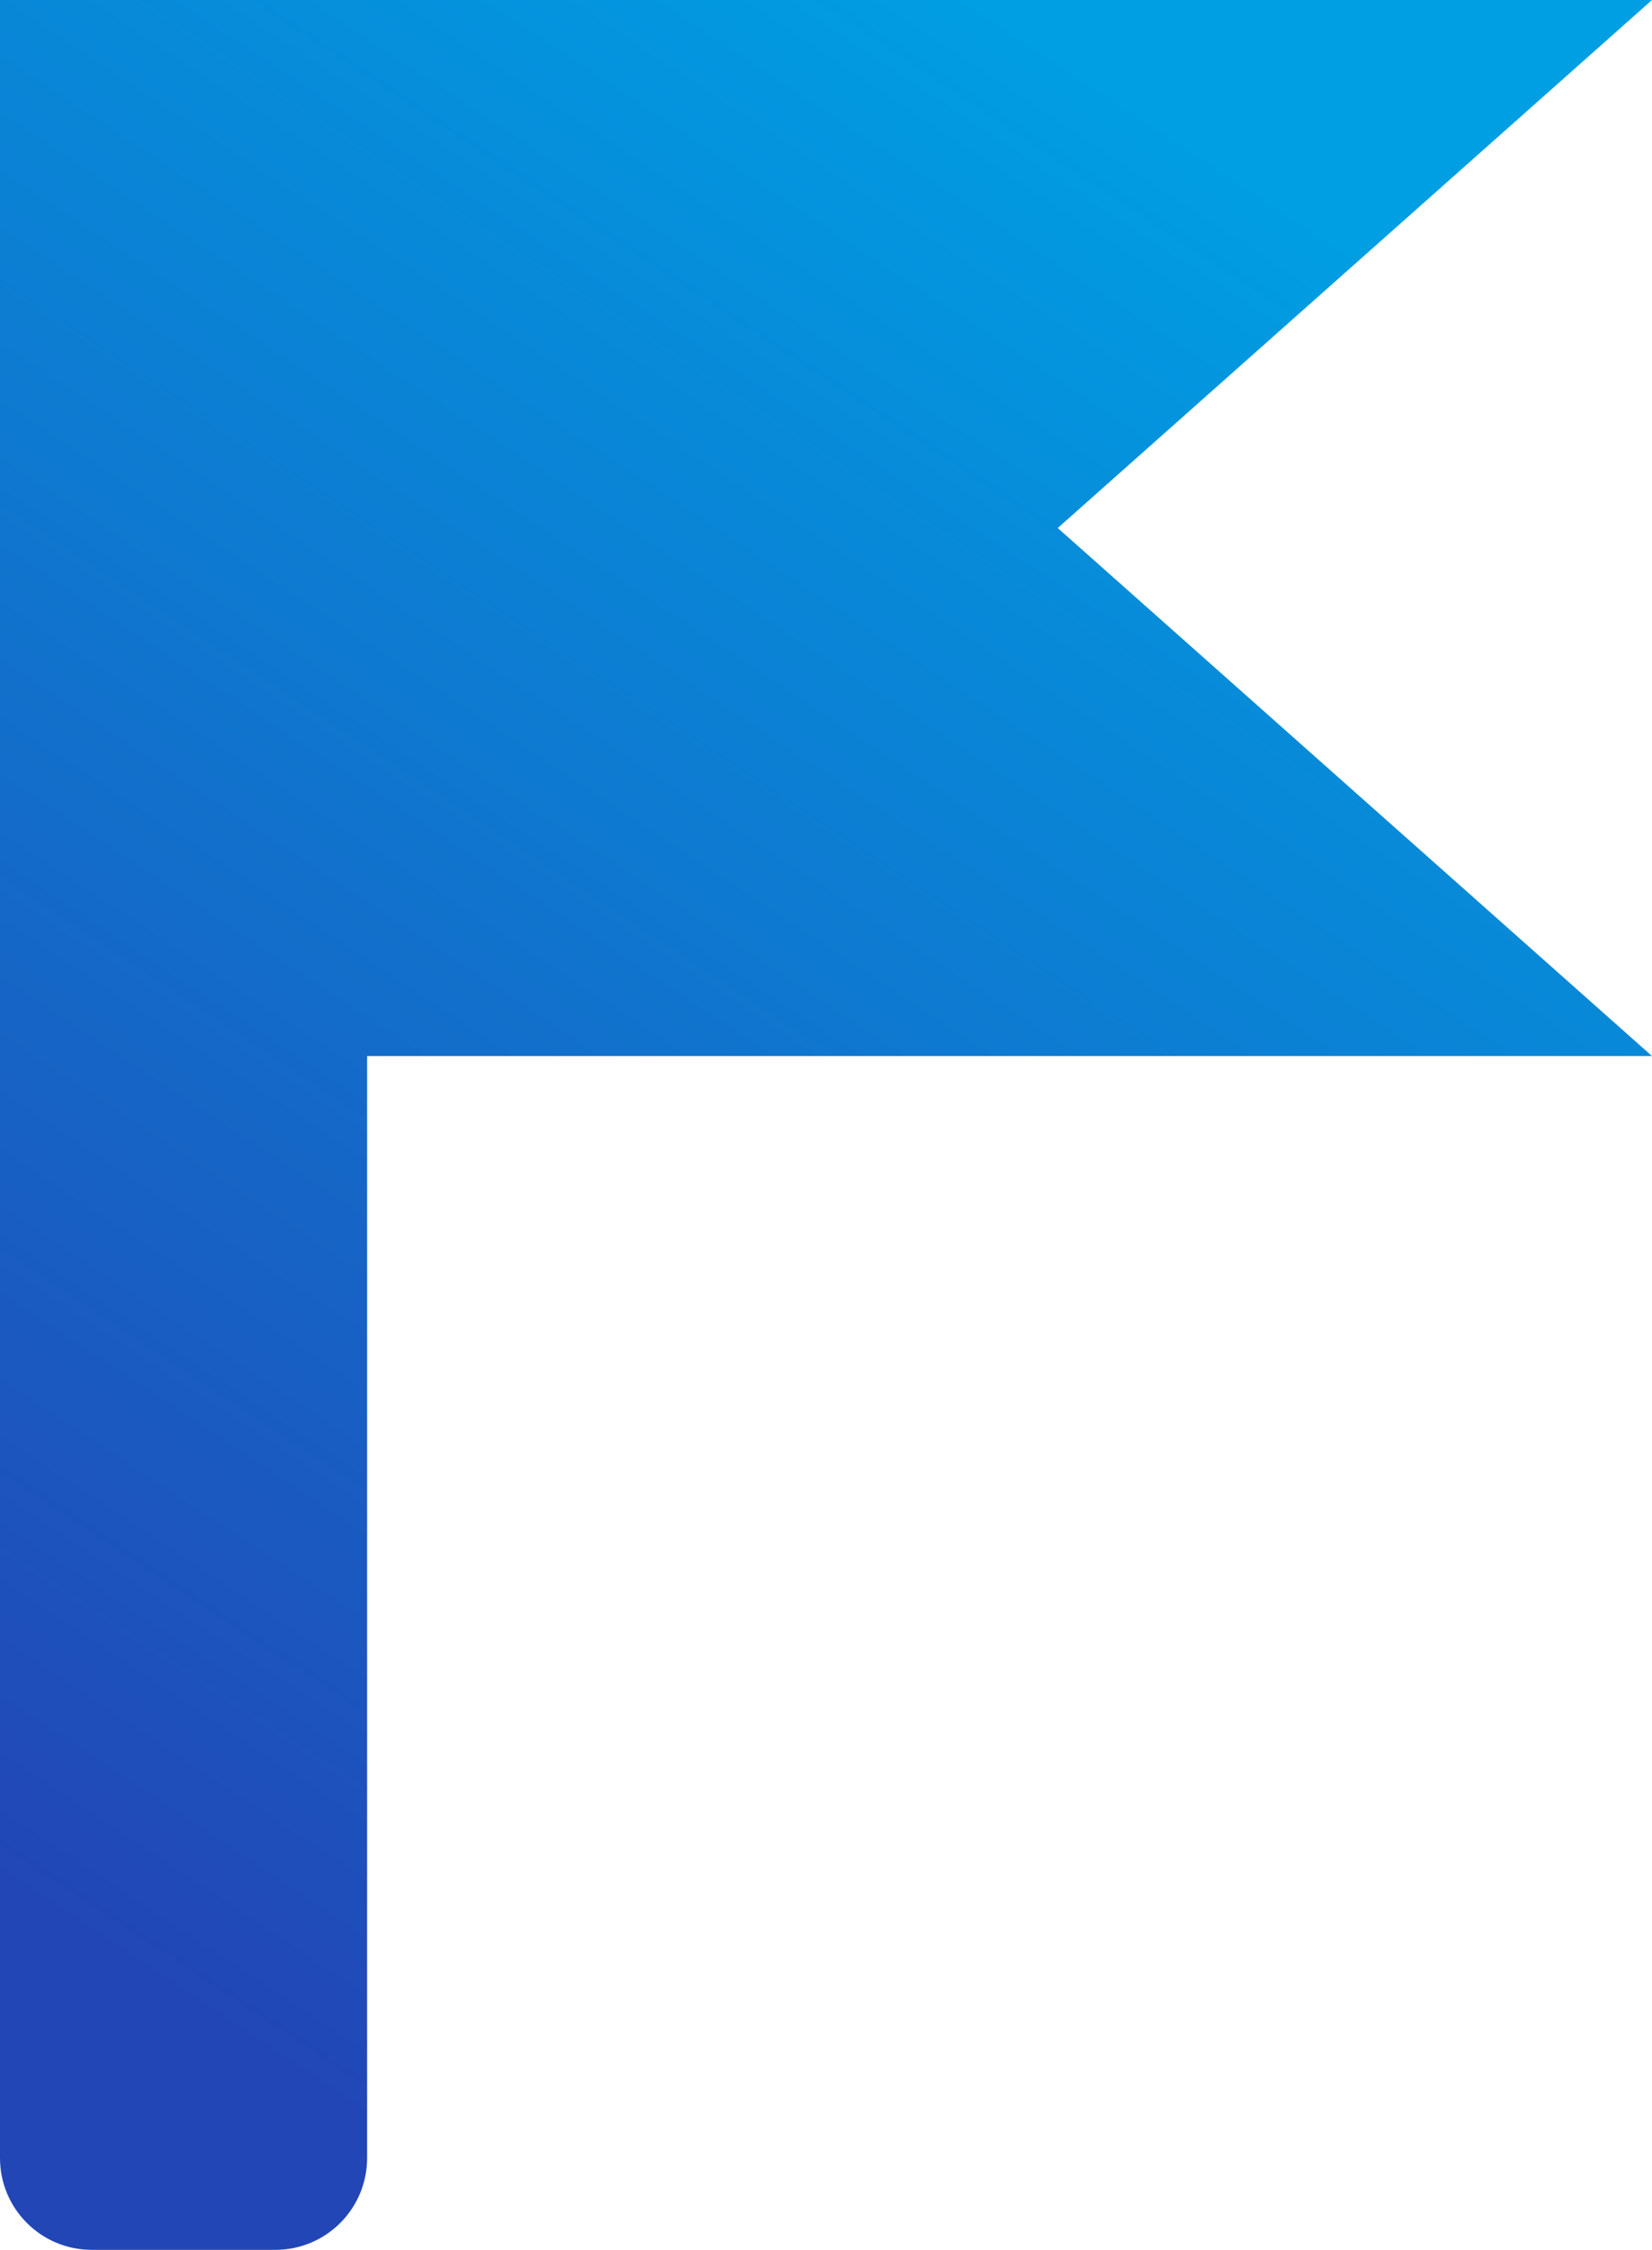 <?xml version="1.0" encoding="UTF-8"?>
<svg width="36px" height="49px" viewBox="0 0 36 49" version="1.1" xmlns="http://www.w3.org/2000/svg" xmlns:xlink="http://www.w3.org/1999/xlink">
    <!-- Generator: Sketch 63.1 (92452) - https://sketch.com -->
    <title>niche_solutions_icon</title>
    <desc>Created with Sketch.</desc>
    <defs>
        <linearGradient x1="6.803%" y1="-102.402%" x2="68.725%" y2="197.005%" id="linearGradient-1">
            <stop stop-color="#0A2269" offset="0%"></stop>
            <stop stop-color="#023BDB" offset="100%"></stop>
            <stop stop-color="#0136D9" offset="100%"></stop>
        </linearGradient>
        <linearGradient x1="31.807%" y1="4.894%" x2="75.254%" y2="94.93%" id="linearGradient-2">
            <stop stop-color="#009EE3" offset="0%"></stop>
            <stop stop-color="#2246B6" offset="100%"></stop>
        </linearGradient>
    </defs>
    <g id="Assets-Done!---Francis" stroke="none" stroke-width="1" fill="none" fill-rule="evenodd">
        <g id="Solutions-page---Manofafcturing" transform="translate(-800, -2538)" fill="url(#linearGradient-2)">
            <g id="Thats-where-we-come-in" transform="translate(-14, 1300)">
                <g id="niche_solutions" transform="translate(317, 1238)">
                    <g id="niche_solutions_icon" transform="translate(515, 24.5) scale(-1, 1) translate(-515, -24.5) translate(497, 0)">
                        <path d="M36,0 L36,47 C36,48.105 35.105,49 34,49 L30,49 C28.895,49 28,48.105 28,47 L28,23 L0,23 L12.95,11.5 L0,0 L36,0 Z" id="Combined-Shape"></path>
                    </g>
                </g>
            </g>
        </g>
    </g>
</svg>